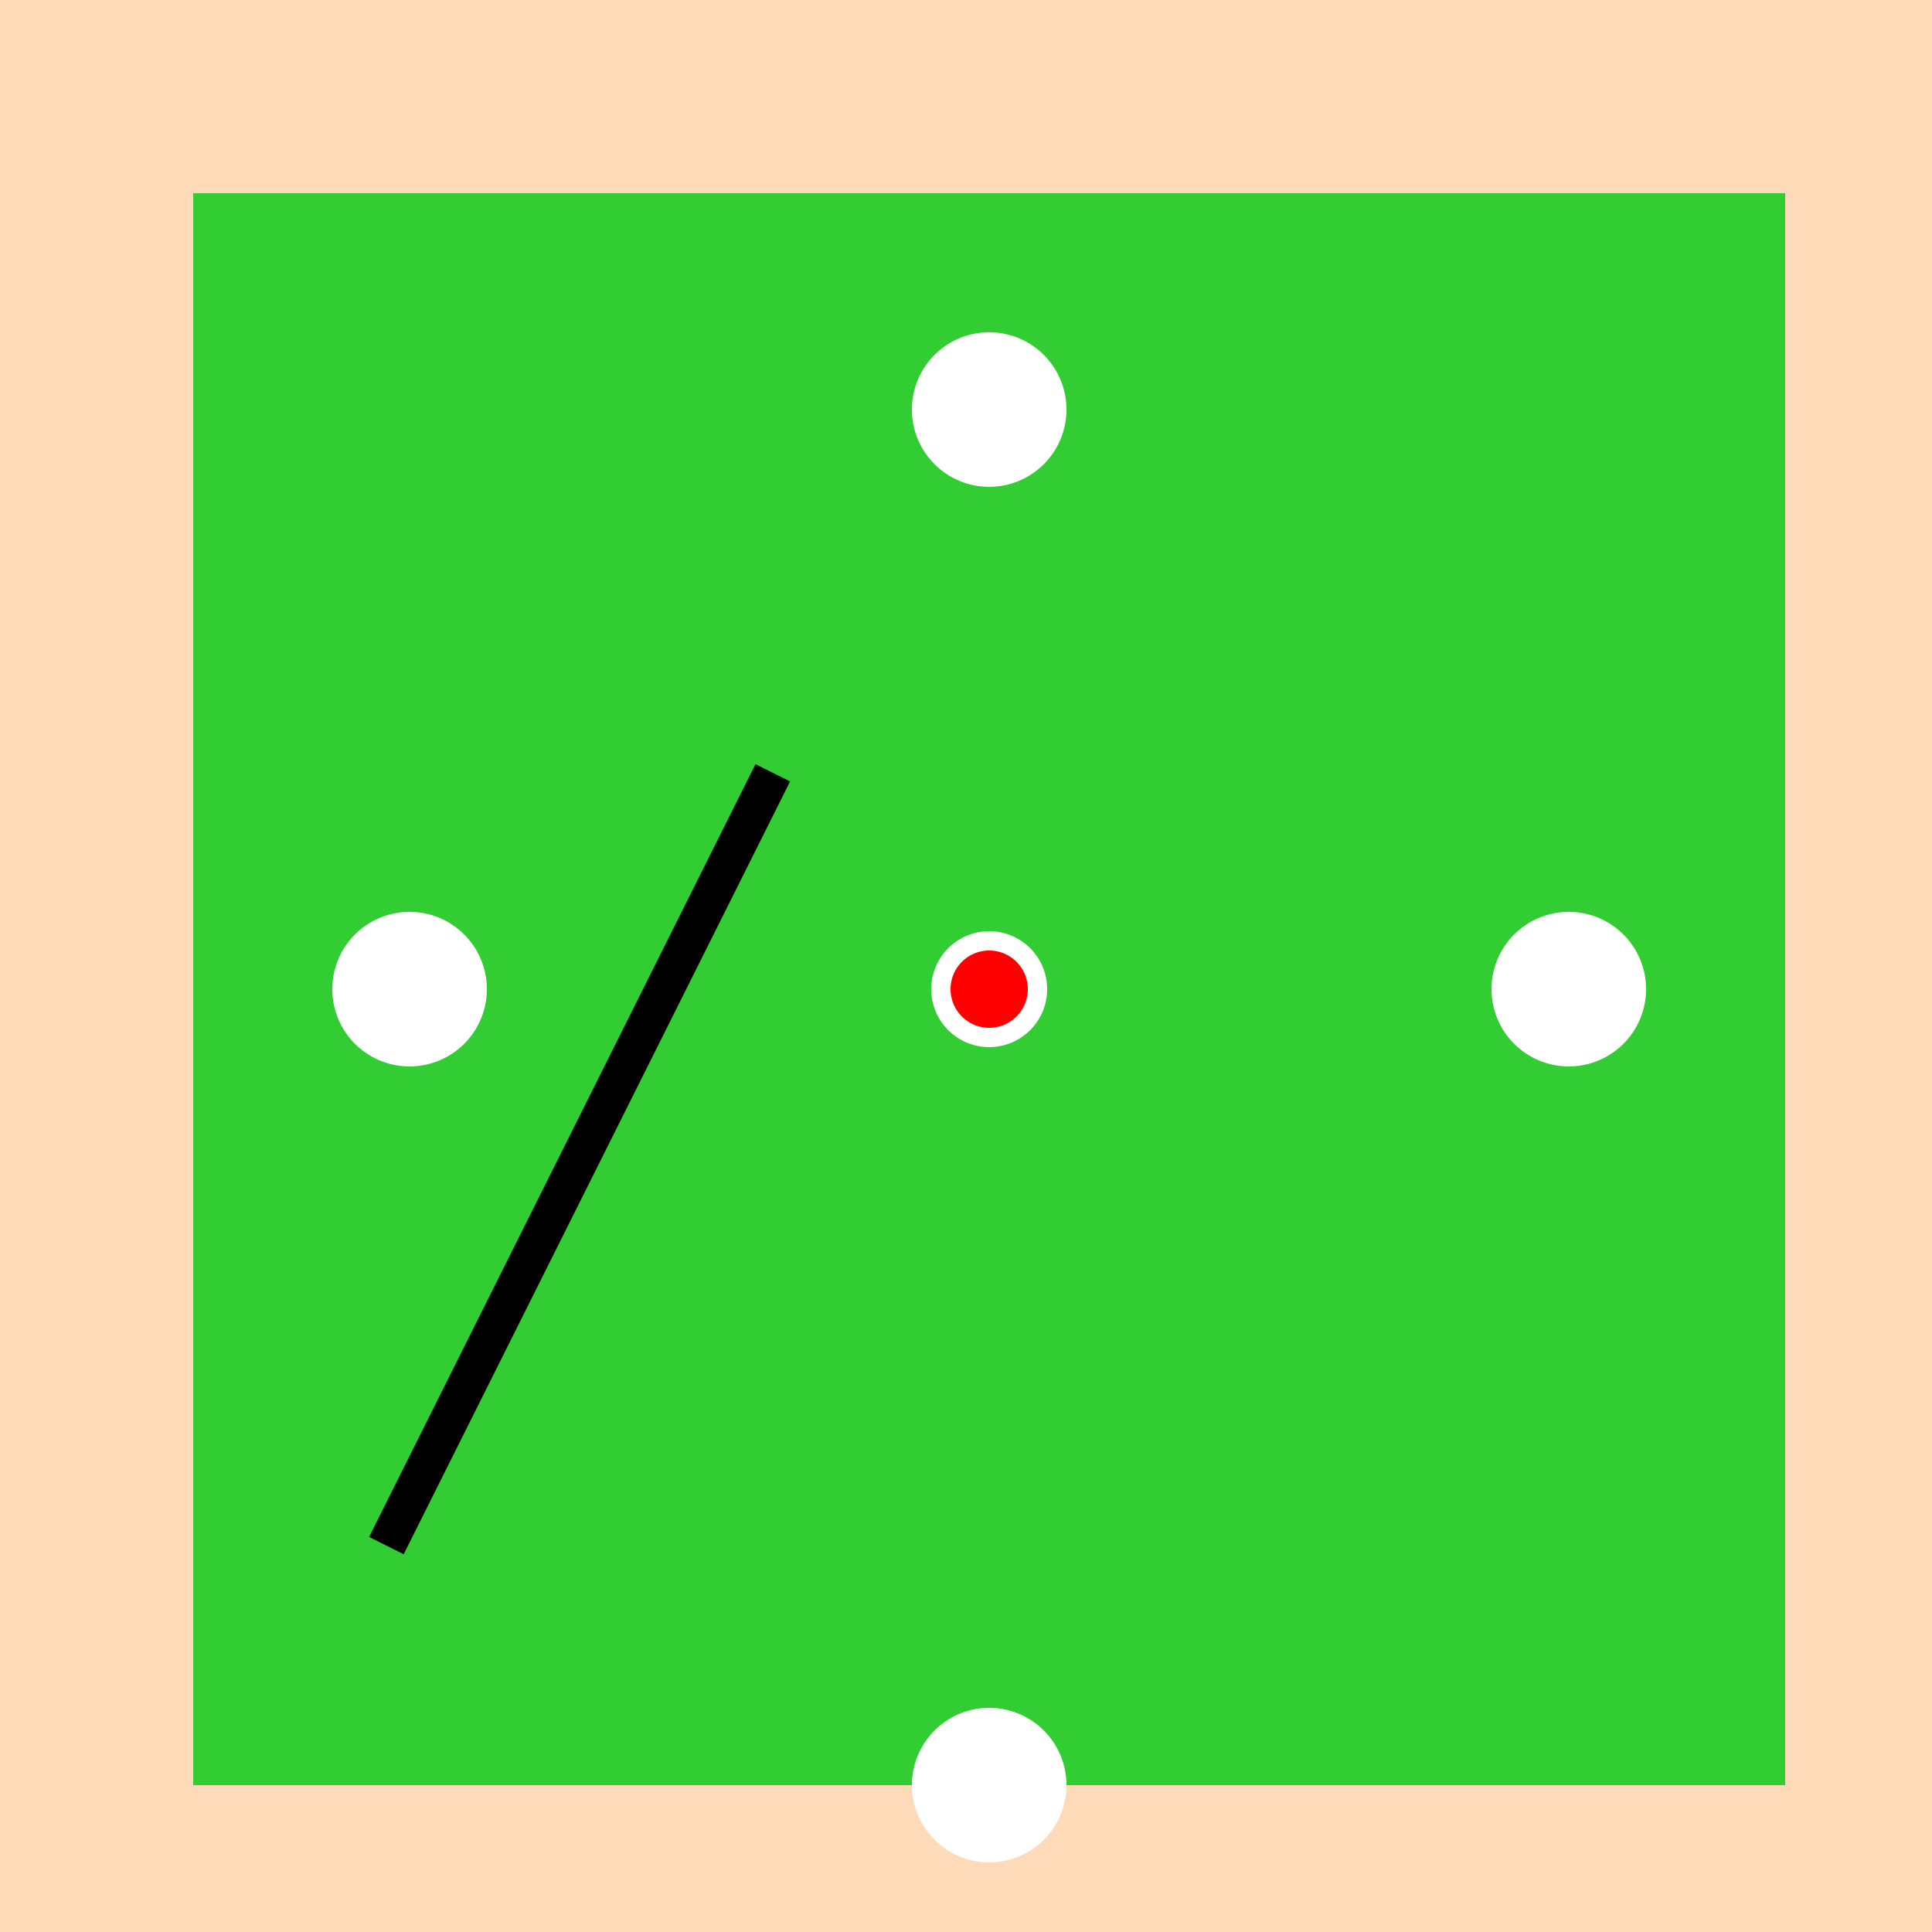 <!--

Generated by DrawGPT.
Free, open source, AI generated images in SVG, PNG, and HTML Canvas format.
https://drawgpt.ai

Created: 2023-09-26T05:27:01.740Z
Link: https://drawgpt.ai/prompt/26889/

-->
<svg xmlns="http://www.w3.org/2000/svg" xmlns:xlink="http://www.w3.org/1999/xlink" width="500" height="500"><defs/><g><rect fill="#FFDAB9" stroke="none" x="0" y="0" width="512" height="512"/><rect fill="#32CD32" stroke="none" x="50" y="50" width="412" height="412"/><path fill="#FFFFFF" stroke="none" paint-order="stroke fill markers" d=" M 276 462 A 20 20 0 1 1 276 461.98"/><path fill="#FFFFFF" stroke="none" paint-order="stroke fill markers" d=" M 126 256 A 20 20 0 1 1 126 255.98"/><path fill="#FFFFFF" stroke="none" paint-order="stroke fill markers" d=" M 276 106 A 20 20 0 1 1 276 105.98"/><path fill="#FFFFFF" stroke="none" paint-order="stroke fill markers" d=" M 426 256 A 20 20 0 1 1 426 255.98"/><path fill="#FFFFFF" stroke="none" paint-order="stroke fill markers" d=" M 271 256 A 15 15 0 1 1 271 255.985"/><path fill="#FF0000" stroke="none" paint-order="stroke fill markers" d=" M 266 256 A 10 10 0 1 1 266 255.99"/><path fill="none" stroke="#000000" paint-order="fill stroke markers" d=" M 100 400 L 200 200" stroke-miterlimit="10" stroke-width="10" stroke-dasharray=""/></g></svg>